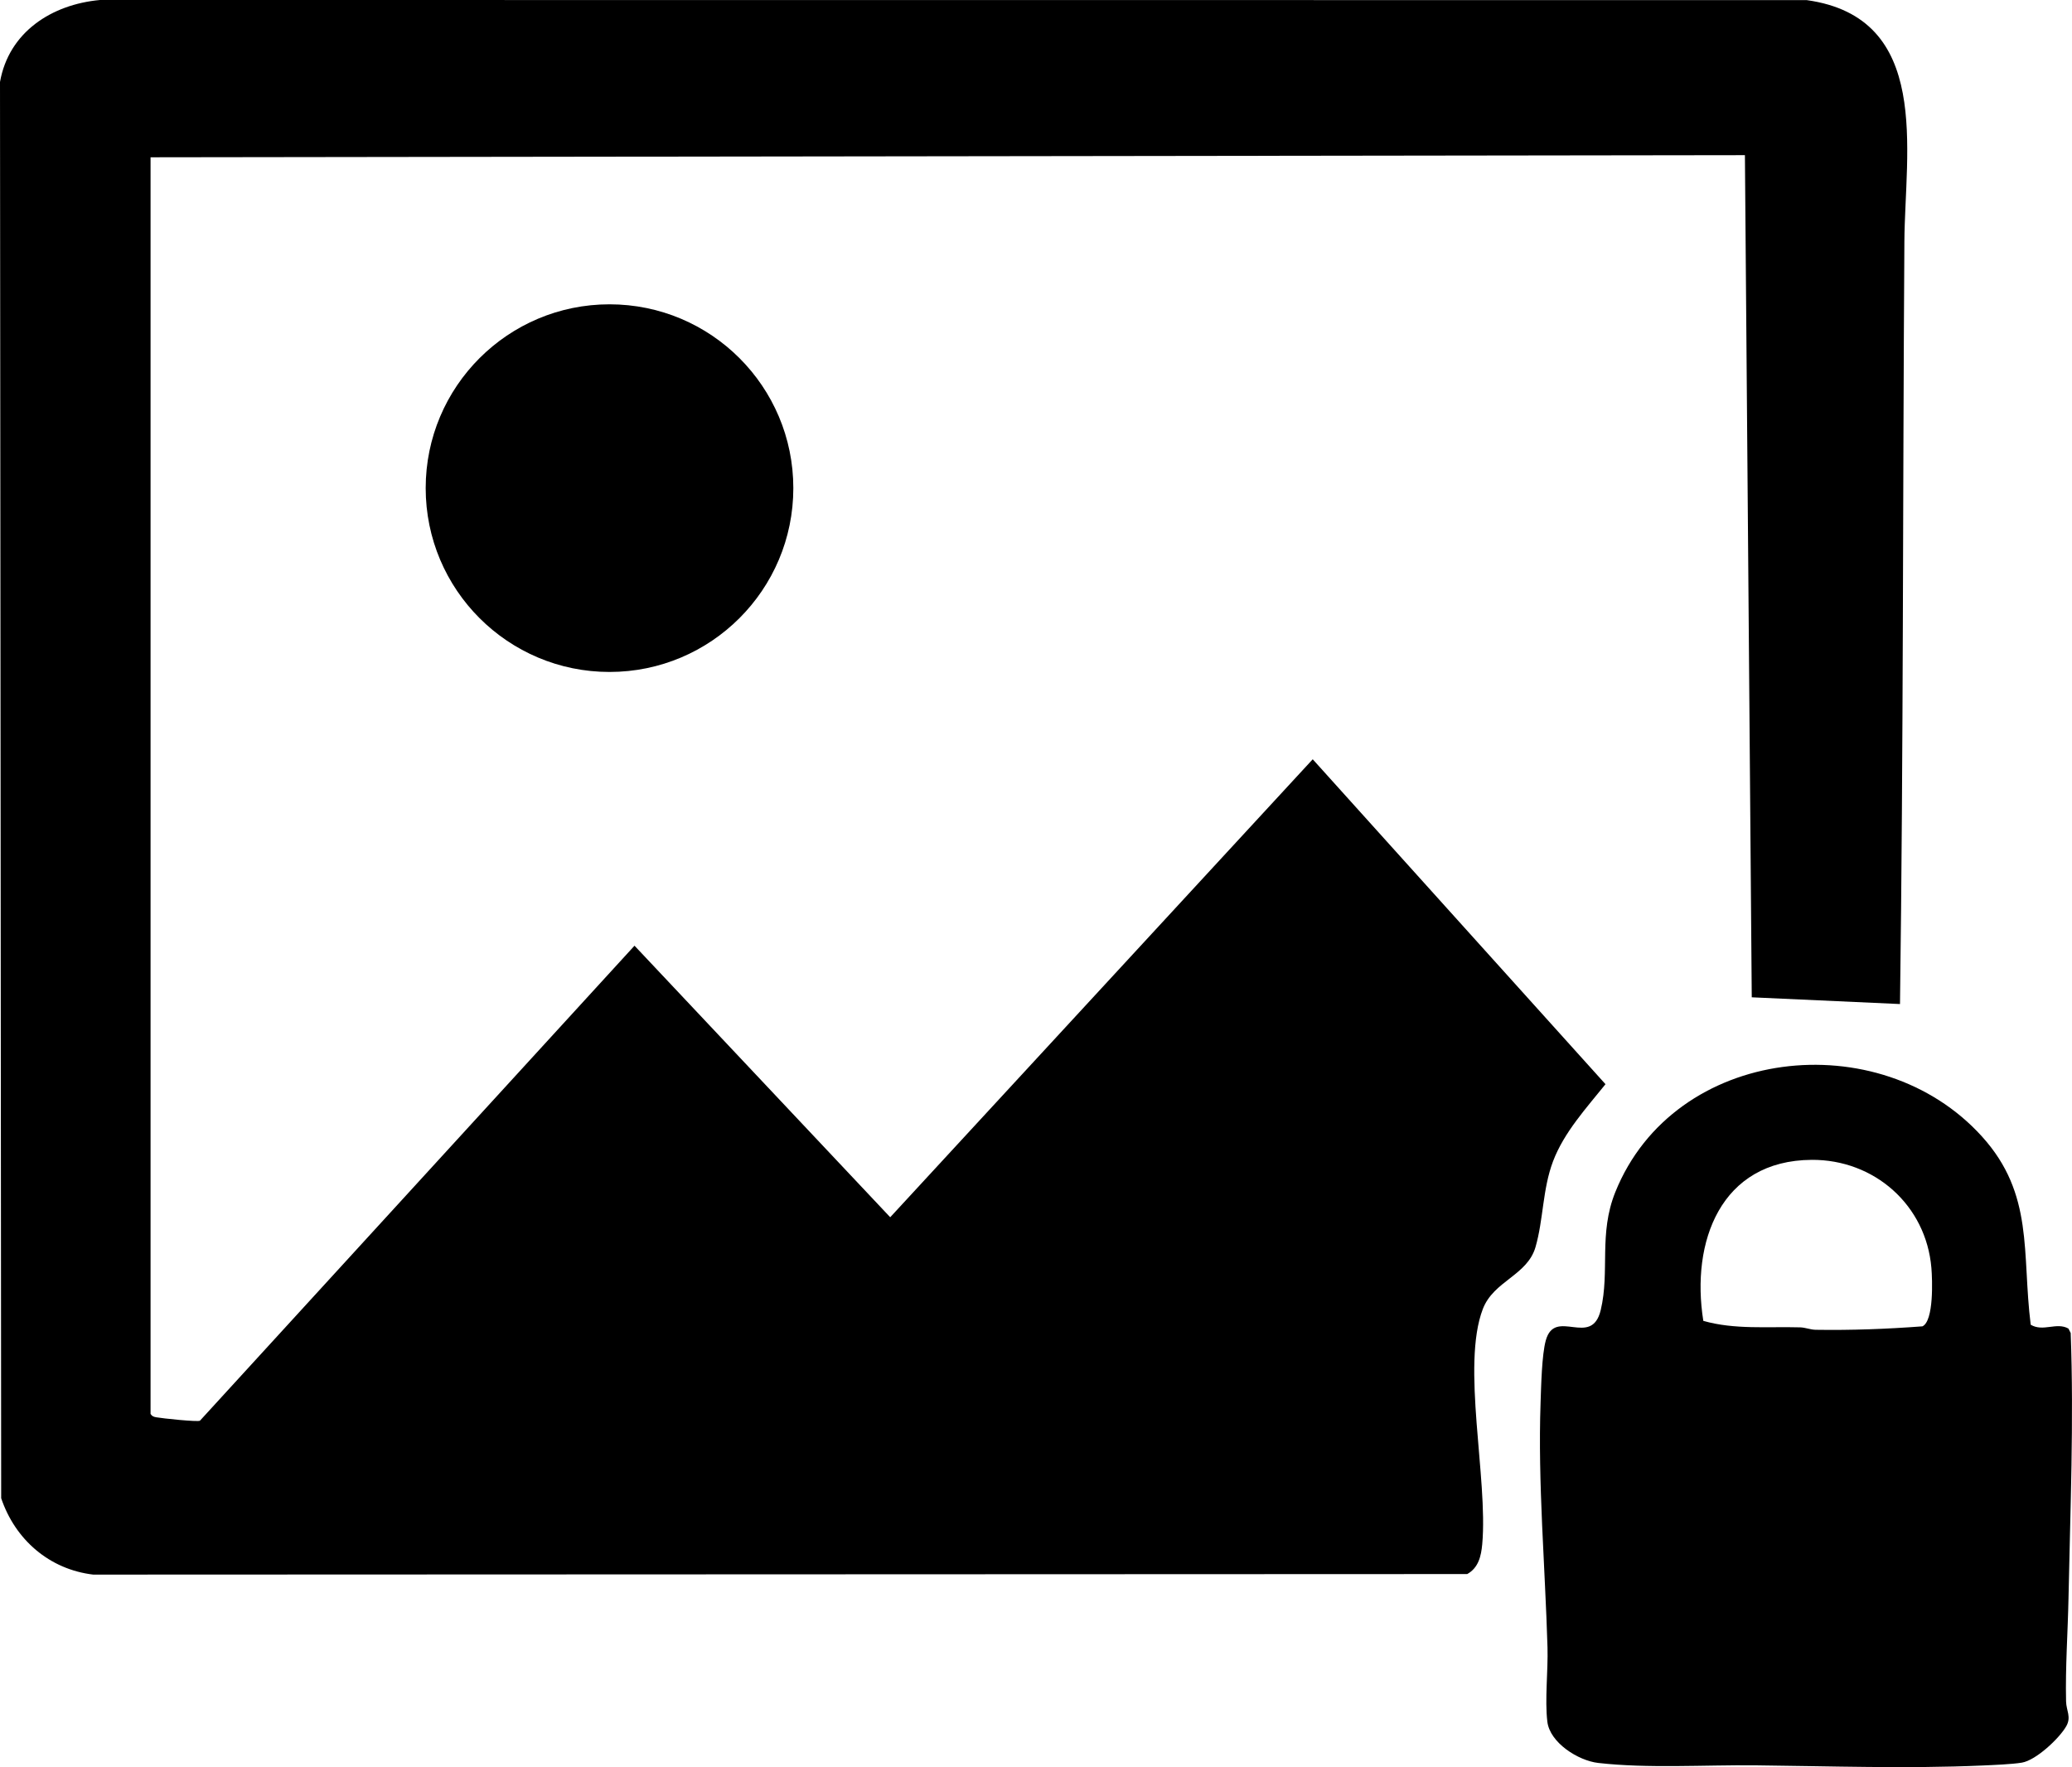 <svg xmlns="http://www.w3.org/2000/svg" version="1.1" xmlns:xlink="http://www.w3.org/1999/xlink" xmlns:svgjs="http://svgjs.dev/svgjs" width="351.097" height="299.435"><svg id="SvgjsSvg1143" data-name="Layer 1" xmlns="http://www.w3.org/2000/svg" viewBox="0 0 351.097 299.435">
  <path d="M344.1,224.471c2.102,1.265,4.376-.487,6.394.653l.383.755c.551,14.936-.075,29.962-.372,44.931-.115,5.8-.545,11.639-.412,17.507.035,1.533.922,2.623.031,4.189-1.171,2.058-5.122,5.771-7.526,6.171-1.68.279-4.895.406-6.743.487-12.752.561-25.727.099-38.434-.031-8.6-.088-18.175.556-26.612-.406-3.379-.385-8.185-3.423-8.613-6.99-.447-3.725.139-8.661.026-12.585-.393-13.555-1.65-27.968-1.173-41.483.098-2.772.203-8.073.883-10.534,1.564-5.659,7.758,1.347,9.31-5.151,1.575-6.596-.389-12.887,2.47-19.984,9.998-24.821,44.802-28.575,62.133-9.42,8.864,9.797,6.731,19.737,8.255,31.891l-0-0v0ZM306.983,196.535c-15.447.096-20.494,13.914-18.357,27.285,5.31,1.516,10.938.943,16.406,1.099.901.026,1.733.398,2.632.412,6.054.096,12.064-.131,18.093-.585,1.943-.93,1.682-7.9,1.515-9.891-.896-10.647-9.663-18.387-20.289-18.321Z"></path>
  <g>
    <path d="M25.511,239.588c.242.387.523.489.955.567,1.001.182,7.021.823,7.415.579l73.636-80.487,43.328,46.013,71.594-77.603,49.609,55.058c-3.221,4.014-7.031,8.157-8.887,13.063-1.79,4.731-1.621,9.874-2.971,14.536-1.395,4.818-7.093,5.722-8.923,10.485-3.681,9.581.898,28.737-.104,39.857-.182,2.024-.641,4.01-2.546,5.065l-232.824.092c-7.45-.888-13.229-5.938-15.593-12.949L0,13.889C1.492,5.438,8.744.751,16.936,0l289.215.02c21.239,2.972,16.645,25.537,16.544,40.89-.283,43.1-.161,86.163-.744,129.224l-25.119-1.142-1.159-142.699-270.162.36v212.934h-0v0Z"></path>
    <circle cx="103.28" cy="82.714" r="31.148"></circle>
  </g>
</svg><style>@media (prefers-color-scheme: light) { :root { filter: none; } }
@media (prefers-color-scheme: dark) { :root { filter: invert(100%); } }
</style></svg>